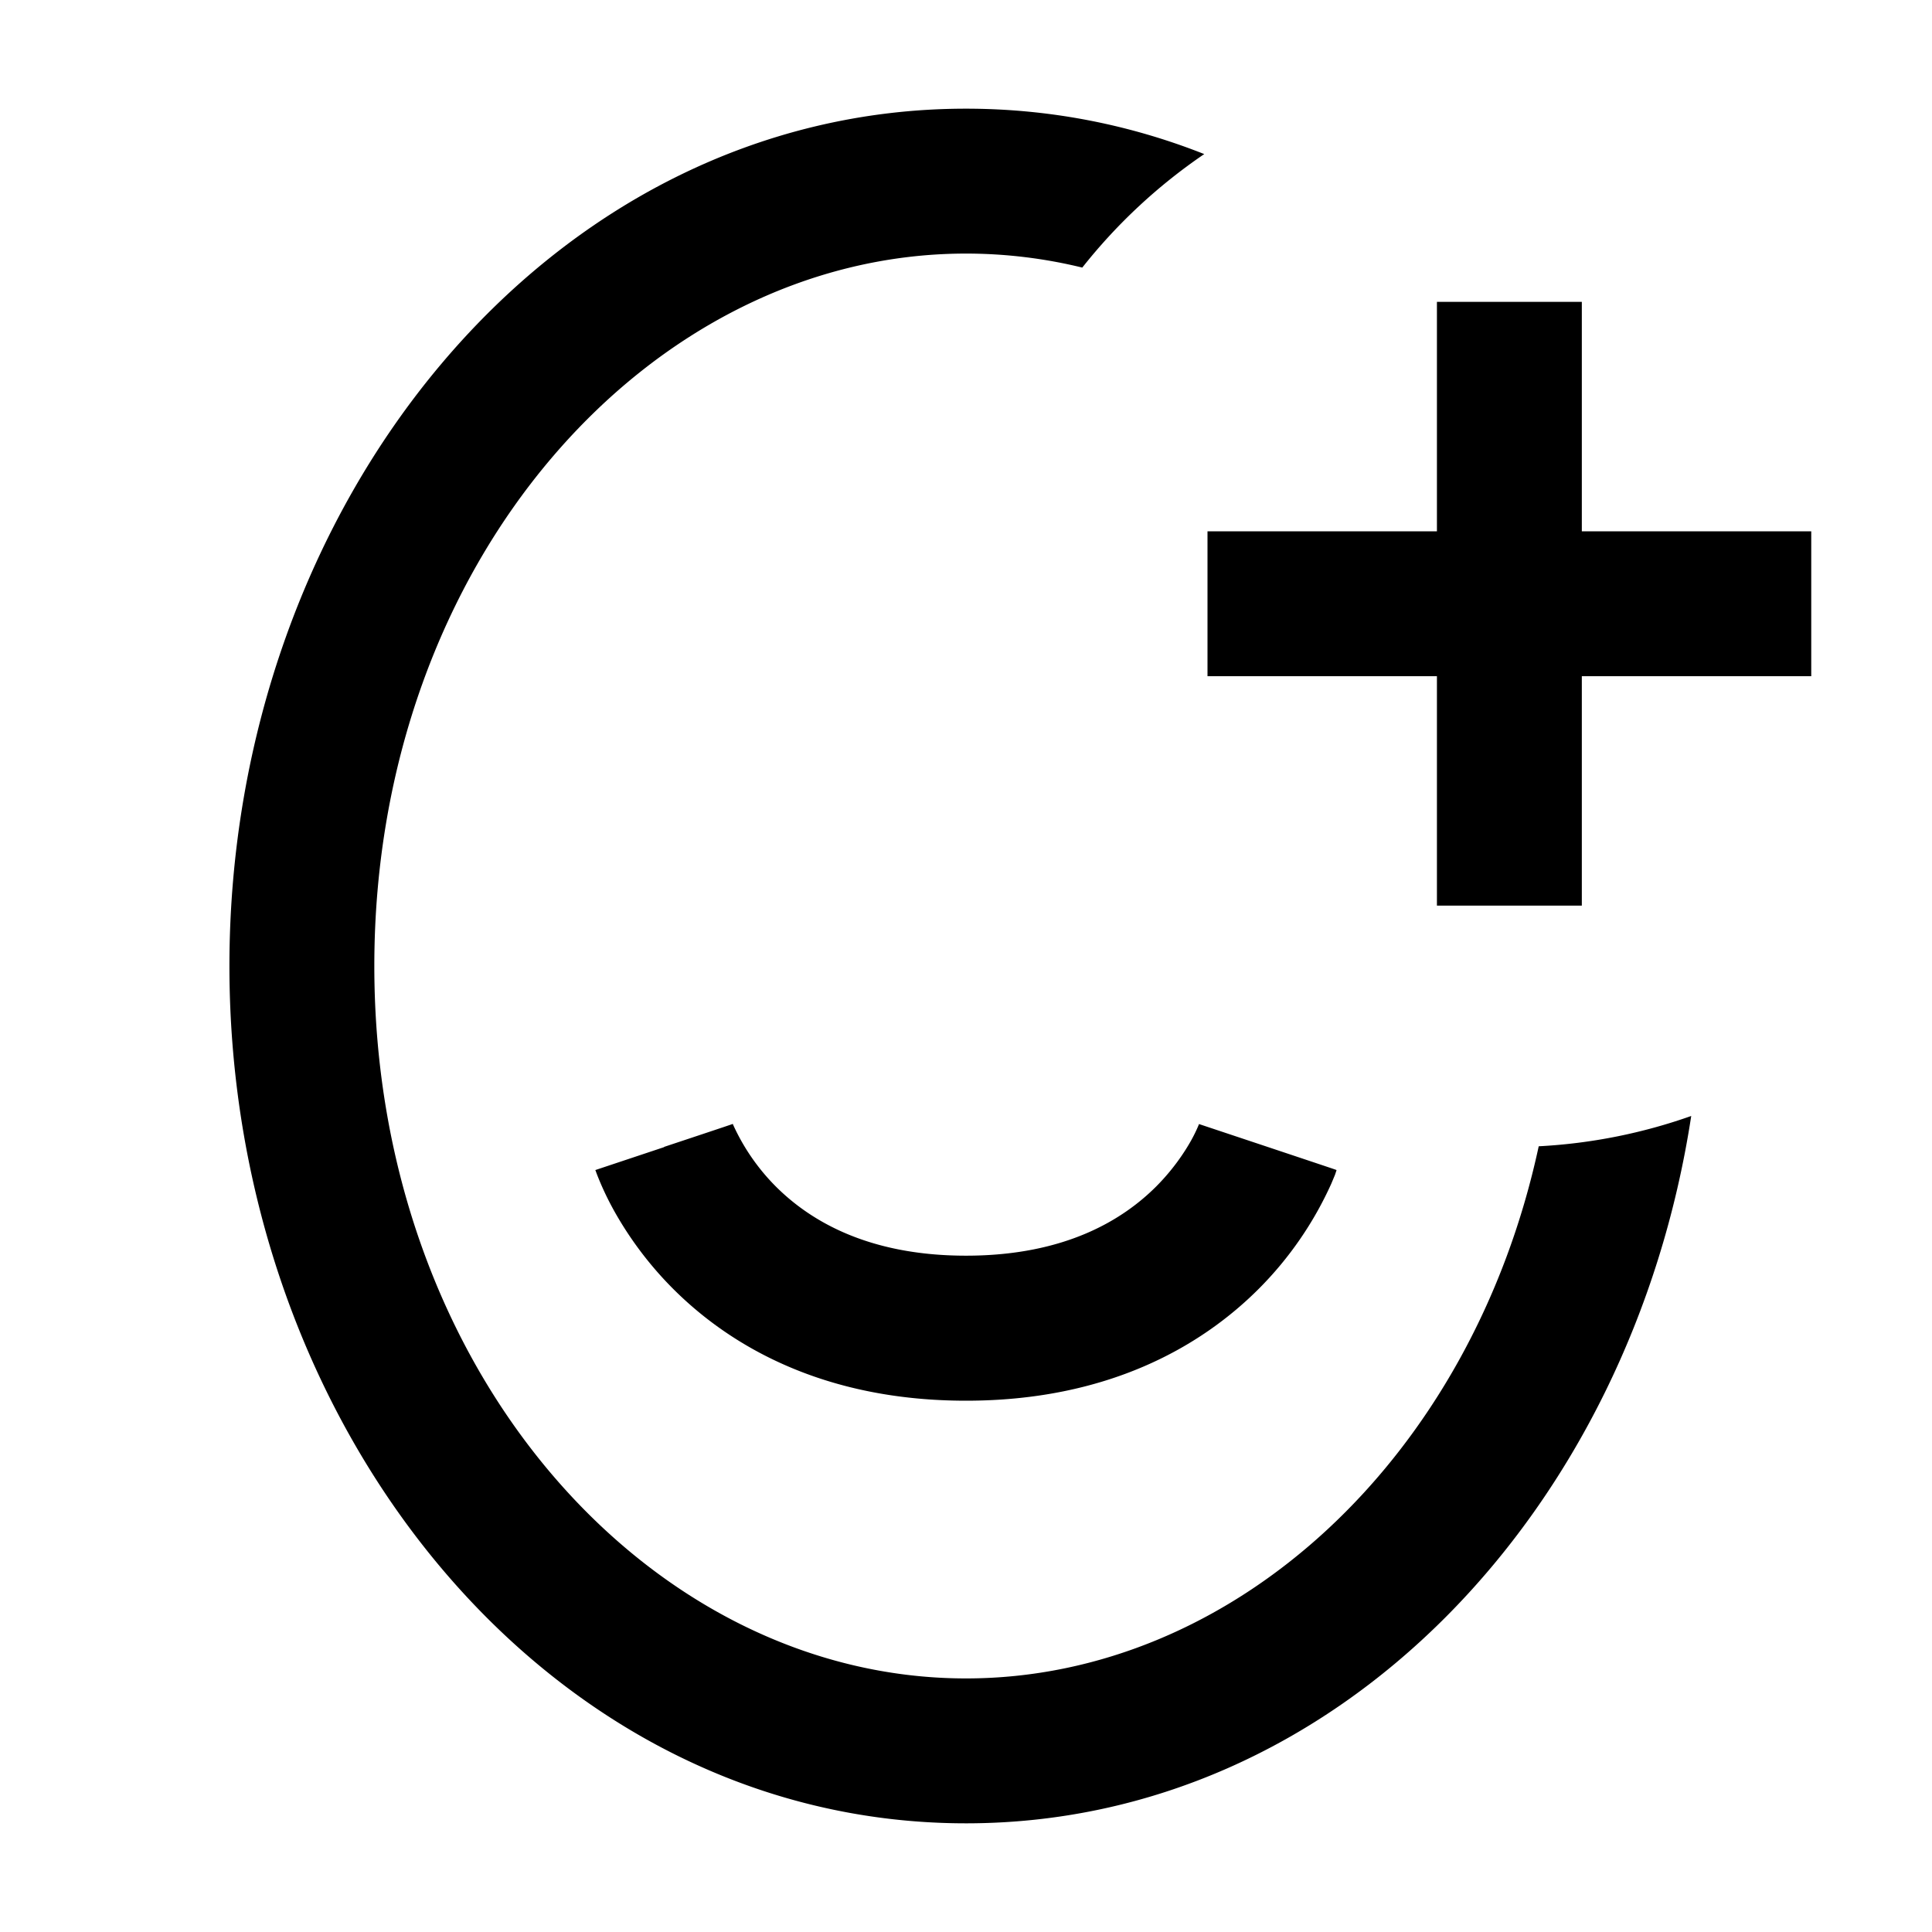 <svg
  xmlns="http://www.w3.org/2000/svg"
  width="16"
  height="16"
  fill="none"
  viewBox="0 0 16 16"
>
  <path
    fill="currentColor"
    fill-rule="evenodd"
    d="M8 13.9c2.211 0 4.185-1.817 4.743-4.407.44-.023.865-.11 1.263-.251C13.507 12.506 11.077 15.1 8 15.1c-3.46 0-6.1-3.277-6.1-7.1C1.9 4.177 4.54.9 8 .9c.696 0 1.359.133 1.973.376-.382.26-.723.577-1.01.94A4.062 4.062 0 0 0 8 2.1C5.384 2.1 3.1 4.644 3.1 8c0 3.356 2.284 5.9 4.9 5.9ZM5.5 9.5l-.57.19.001.001v.002l.002.003.003.009.009.024a2.464 2.464 0 0 0 .14.297c.1.179.256.414.49.648.48.48 1.255.926 2.425.926s1.944-.446 2.424-.926a2.944 2.944 0 0 0 .602-.873l.03-.072.008-.024.003-.009.001-.003V9.69c.001-.001.001-.001-.568-.191l-.57-.19.001-.001v-.001l.001-.002v-.001a1.27 1.27 0 0 1-.066.138c-.057.102-.15.242-.29.383-.27.27-.746.574-1.576.574-.83 0-1.306-.304-1.576-.574a1.747 1.747 0 0 1-.347-.498.575.575 0 0 1-.01-.023l.001.003v.001c.001 0 .001.001-.568.19Zm7.6-5.1H15v1.2h-1.9v1.9h-1.2V5.6H10V4.4h1.9V2.5h1.2v1.9Z"
    clip-rule="evenodd"
  />
</svg>
